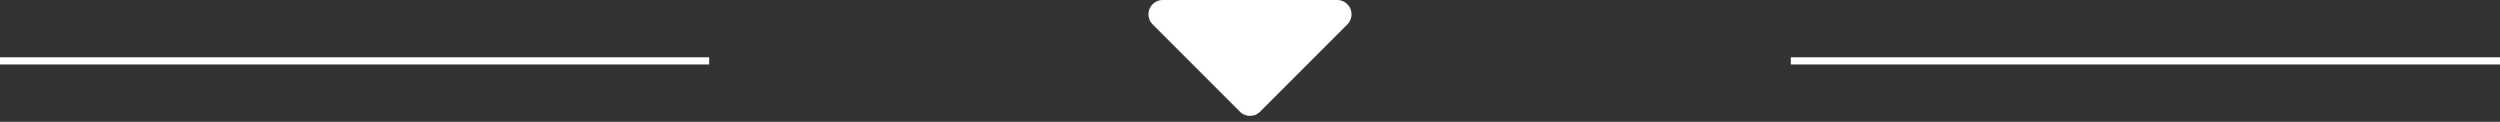 <svg xmlns="http://www.w3.org/2000/svg" width="349" height="17" viewBox="0 0 349 17">
    <rect x="0" y="0" width="349" height="17" fill="#333333" stroke="none"/>
    <g id="Group_147" data-name="Group 147" transform="translate(-625.5 -2641)">
        <path id="Polygon_1" data-name="Polygon 1" d="M15.586,1.414a2,2,0,0,1,2.828,0L30.586,13.586A2,2,0,0,1,29.172,17H4.828a2,2,0,0,1-1.414-3.414Z" transform="translate(817 2658) rotate(180)" fill="#fff"/>
        <line id="Line_27" data-name="Line 27" x2="99" transform="translate(875.5 2649.5)" fill="none" stroke="#fff" stroke-width="1"/>
        <line id="Line_28" data-name="Line 28" x2="99" transform="translate(625.5 2649.5)" fill="none" stroke="#fff" stroke-width="1"/>
    </g>
</svg>
